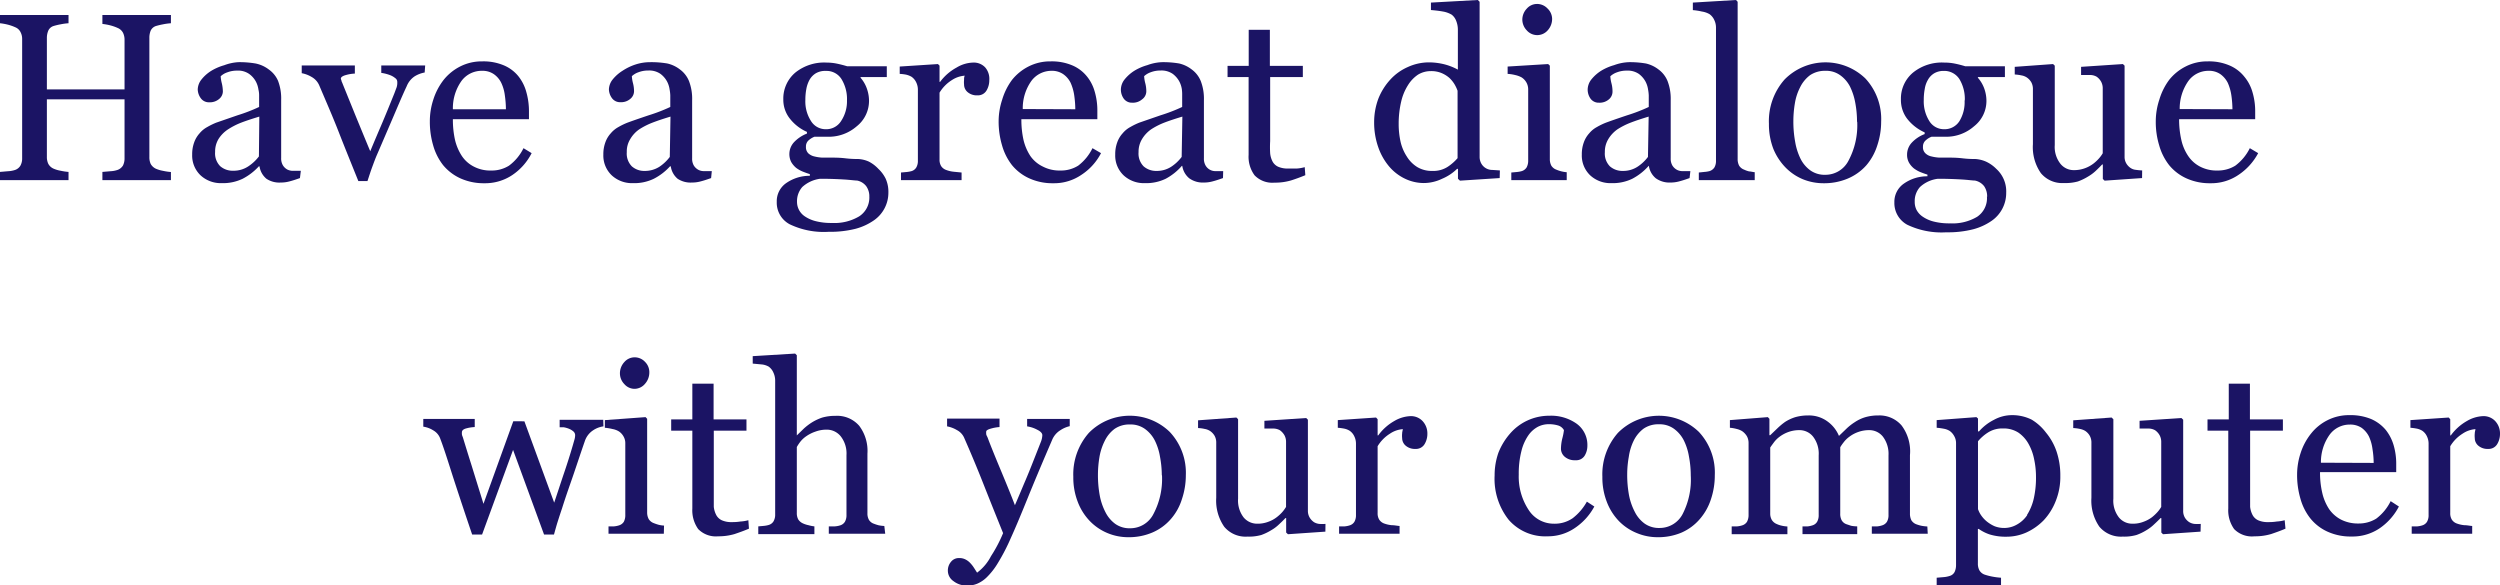 <svg xmlns="http://www.w3.org/2000/svg" viewBox="0 0 251.72 58.94"><defs><style>.cls-1{fill:#1b1464;}</style></defs><g id="レイヤー_2" data-name="レイヤー 2"><g id="レイヤー_1-2" data-name="レイヤー 1"><path class="cls-1" d="M17.21,18.14h-6.9v-.83l.82-.07a2.5,2.5,0,0,0,.73-.14,1.07,1.07,0,0,0,.52-.43,1.59,1.59,0,0,0,.16-.74V10H4.72V15.8a1.6,1.6,0,0,0,.14.69,1.11,1.11,0,0,0,.53.49,3,3,0,0,0,.71.21,5.76,5.76,0,0,0,.8.12v.83H0v-.83l.81-.07a2.58,2.58,0,0,0,.74-.14,1,1,0,0,0,.51-.43,1.47,1.47,0,0,0,.17-.74v-12a1.46,1.46,0,0,0-.16-.69,1,1,0,0,0-.52-.49,4.55,4.55,0,0,0-.77-.27A5.93,5.93,0,0,0,0,2.34V1.51H6.9v.83a6,6,0,0,0-.8.11,6.29,6.29,0,0,0-.71.17.86.86,0,0,0-.53.47,1.89,1.89,0,0,0-.14.72V9h7.82v-5a1.58,1.58,0,0,0-.15-.69,1.06,1.06,0,0,0-.53-.49,4.55,4.55,0,0,0-.77-.27,5.93,5.93,0,0,0-.78-.14V1.51h6.9v.83a6.23,6.23,0,0,0-.8.11,6.89,6.89,0,0,0-.71.17.89.89,0,0,0-.53.47,1.88,1.88,0,0,0-.13.72v12a1.6,1.6,0,0,0,.13.69,1.16,1.16,0,0,0,.53.49,3.11,3.11,0,0,0,.71.21,5.76,5.76,0,0,0,.8.12Z"/><path class="cls-1" d="M30.2,17.93c-.37.13-.69.24-1,.32a3.33,3.33,0,0,1-.94.13A2.33,2.33,0,0,1,26.83,18a2,2,0,0,1-.7-1.25h-.07A5.86,5.86,0,0,1,24.43,18a4.57,4.57,0,0,1-2.11.44,3,3,0,0,1-2.13-.79,2.75,2.75,0,0,1-.84-2.09,3.42,3.42,0,0,1,.19-1.19,2.68,2.68,0,0,1,.56-.95,2.58,2.58,0,0,1,.77-.63,7.37,7.37,0,0,1,.9-.44l2.14-.74a16.87,16.87,0,0,0,2.18-.84V9.6c0-.1,0-.3-.07-.59a2.4,2.4,0,0,0-.27-.82,2.27,2.27,0,0,0-.67-.75,1.94,1.94,0,0,0-1.21-.33,2.73,2.73,0,0,0-1,.18,1.78,1.78,0,0,0-.65.39,3.59,3.59,0,0,0,.11.69,3.73,3.73,0,0,1,.11.84,1,1,0,0,1-.37.75,1.43,1.43,0,0,1-1,.34,1,1,0,0,1-.86-.42A1.57,1.57,0,0,1,19.91,9a1.68,1.68,0,0,1,.38-1,3.87,3.87,0,0,1,1-.88,5.24,5.24,0,0,1,1.28-.55A4.77,4.77,0,0,1,24,6.26a9.64,9.64,0,0,1,1.72.13A3.24,3.24,0,0,1,27.07,7,2.71,2.71,0,0,1,28,8.15a5,5,0,0,1,.31,1.92c0,1.11,0,2.1,0,3s0,1.8,0,2.83a1.37,1.37,0,0,0,.16.72,1.19,1.19,0,0,0,.48.46,1.26,1.26,0,0,0,.56.12h.78Zm-4.09-6.19c-.66.2-1.25.39-1.75.58A7.24,7.24,0,0,0,23,13,3.23,3.23,0,0,0,22,14a2.44,2.44,0,0,0-.34,1.3,1.83,1.83,0,0,0,.51,1.43,1.89,1.89,0,0,0,1.3.46A2.65,2.65,0,0,0,25,16.75a4.3,4.3,0,0,0,1.07-1Z"/><path class="cls-1" d="M42.76,7.3a2.91,2.91,0,0,0-1,.38,2.16,2.16,0,0,0-.81,1c-.47,1-.94,2.13-1.43,3.27s-1,2.33-1.54,3.58c-.16.36-.32.79-.5,1.28s-.34,1-.48,1.42h-.92c-.74-1.84-1.42-3.51-2-5s-1.27-3.06-1.94-4.64a1.77,1.77,0,0,0-.76-.84,3,3,0,0,0-1-.38V6.59h5.35v.82a3.67,3.67,0,0,0-.88.14c-.35.09-.53.22-.53.37a.84.84,0,0,0,.06.18c0,.1.08.21.12.34l1.35,3.33c.59,1.43,1.06,2.58,1.43,3.46.28-.68.63-1.51,1.06-2.51s.88-2.11,1.38-3.35l.22-.59A1.54,1.54,0,0,0,40,8.23a.45.45,0,0,0-.2-.36,1.88,1.88,0,0,0-.46-.28,4,4,0,0,0-.53-.17,3.3,3.3,0,0,0-.42-.08V6.59h4.42Z"/><path class="cls-1" d="M53.53,15.42a5.84,5.84,0,0,1-1.94,2.2,4.91,4.91,0,0,1-2.8.83,5.7,5.7,0,0,1-2.45-.5,4.89,4.89,0,0,1-1.73-1.33,5.75,5.75,0,0,1-1-2,8.4,8.4,0,0,1-.33-2.38,7,7,0,0,1,.35-2.21,6.34,6.34,0,0,1,1.05-2,5.06,5.06,0,0,1,1.66-1.34,4.78,4.78,0,0,1,2.22-.51,5.29,5.29,0,0,1,2.17.4,3.77,3.77,0,0,1,1.46,1.09A4.36,4.36,0,0,1,53,9.29a7.05,7.05,0,0,1,.26,1.94V12H45.6a9.42,9.42,0,0,0,.21,2.07,5.11,5.11,0,0,0,.69,1.63,3.19,3.19,0,0,0,1.2,1.07,3.56,3.56,0,0,0,1.75.4,3.27,3.27,0,0,0,1.8-.49,4.8,4.8,0,0,0,1.46-1.76ZM50.94,11a10.24,10.24,0,0,0-.11-1.41,4.11,4.11,0,0,0-.36-1.25,2.31,2.31,0,0,0-.74-.87,2,2,0,0,0-1.2-.34,2.53,2.53,0,0,0-2.05,1A4.74,4.74,0,0,0,45.6,11Z"/><path class="cls-1" d="M71.6,17.93c-.37.13-.69.24-1,.32a3.33,3.33,0,0,1-.94.13A2.35,2.35,0,0,1,68.23,18a2,2,0,0,1-.69-1.25h-.08A5.72,5.72,0,0,1,65.83,18a4.52,4.52,0,0,1-2.1.44,3,3,0,0,1-2.14-.79,2.75,2.75,0,0,1-.84-2.09,3.42,3.42,0,0,1,.19-1.19,2.68,2.68,0,0,1,.56-.95,2.71,2.71,0,0,1,.77-.63,6.81,6.81,0,0,1,.91-.44c.35-.13,1.06-.38,2.13-.74a16.87,16.87,0,0,0,2.18-.84V9.6A4.06,4.06,0,0,0,67.42,9a2.4,2.4,0,0,0-.27-.82,2.35,2.35,0,0,0-.66-.75,2,2,0,0,0-1.22-.33,2.73,2.73,0,0,0-1,.18,1.87,1.87,0,0,0-.65.39,3.59,3.59,0,0,0,.11.69,3.23,3.23,0,0,1,.11.84,1,1,0,0,1-.37.75,1.41,1.41,0,0,1-1,.34,1,1,0,0,1-.86-.42A1.57,1.57,0,0,1,61.31,9a1.68,1.68,0,0,1,.38-1,4,4,0,0,1,1-.88A5.42,5.42,0,0,1,64,6.49a4.79,4.79,0,0,1,1.47-.23,9.6,9.6,0,0,1,1.71.13A3.24,3.24,0,0,1,68.47,7a2.71,2.71,0,0,1,.91,1.18,5,5,0,0,1,.31,1.92q0,1.66,0,3c0,.86,0,1.8,0,2.83a1.37,1.37,0,0,0,.16.72,1.22,1.22,0,0,0,.49.46,1.18,1.18,0,0,0,.55.12h.78Zm-4.09-6.19c-.66.2-1.24.39-1.74.58a7.32,7.32,0,0,0-1.4.7,3.08,3.08,0,0,0-.92,1,2.35,2.35,0,0,0-.34,1.3,1.83,1.83,0,0,0,.51,1.43,1.88,1.88,0,0,0,1.29.46,2.71,2.71,0,0,0,1.47-.41,4.25,4.25,0,0,0,1.06-1Z"/><path class="cls-1" d="M88.44,17a3.42,3.42,0,0,1,.74,1,3.24,3.24,0,0,1,.27,1.4A3.38,3.38,0,0,1,88,22.18a5.87,5.87,0,0,1-1.87.86,10.38,10.38,0,0,1-2.7.3,7.92,7.92,0,0,1-3.92-.76,2.46,2.46,0,0,1-1.3-2.25,2.22,2.22,0,0,1,.93-1.88,4.13,4.13,0,0,1,2.4-.75v-.17c-.24-.07-.48-.16-.73-.26a3.08,3.08,0,0,1-.65-.37,2.26,2.26,0,0,1-.49-.58,1.73,1.73,0,0,1-.19-.83,1.76,1.76,0,0,1,.44-1.14,3.52,3.52,0,0,1,1.33-.9v-.17a4.49,4.49,0,0,1-1.74-1.36A3.06,3.06,0,0,1,78.87,10a3.42,3.42,0,0,1,1.22-2.7,4.65,4.65,0,0,1,3.14-1,5.33,5.33,0,0,1,1,.1c.34.07.7.16,1.06.27h4V7.76H86.65v.07a3.35,3.35,0,0,1,.64,1.11,3.7,3.7,0,0,1,.21,1.2,3.26,3.26,0,0,1-1.23,2.57,4.29,4.29,0,0,1-2.88,1.06H82a1.91,1.91,0,0,0-.56.34.81.81,0,0,0-.29.67.86.86,0,0,0,.24.66,1.33,1.33,0,0,0,.6.31,4.25,4.25,0,0,0,.79.12l.93,0c.35,0,.82,0,1.42.07s1,.07,1.27.07a3,3,0,0,1,1.08.26A3.53,3.53,0,0,1,88.44,17Zm-.91,2.83a1.75,1.75,0,0,0-.31-1.08,1.53,1.53,0,0,0-.92-.57c-.22,0-.67-.07-1.35-.11S83.48,18,82.58,18a3.29,3.29,0,0,0-1.8.83,2.16,2.16,0,0,0-.53,1.5A1.75,1.75,0,0,0,81,21.76a3.42,3.42,0,0,0,1.1.5,6.27,6.27,0,0,0,1.68.19,4.86,4.86,0,0,0,2.72-.66A2.25,2.25,0,0,0,87.53,19.78Zm-2.25-9.69a3.86,3.86,0,0,0-.56-2.19,1.78,1.78,0,0,0-1.56-.81,1.88,1.88,0,0,0-1,.23,1.81,1.81,0,0,0-.64.65,3,3,0,0,0-.33.93,5.91,5.91,0,0,0-.1,1.12,3.64,3.64,0,0,0,.57,2.12,1.72,1.72,0,0,0,1.47.82,1.76,1.76,0,0,0,1.55-.81A3.59,3.59,0,0,0,85.28,10.09Z"/><path class="cls-1" d="M99.61,8.07a2,2,0,0,1-.29,1.06,1,1,0,0,1-.91.47,1.41,1.41,0,0,1-1-.34,1,1,0,0,1-.34-.75,2.29,2.29,0,0,1,0-.47c0-.14,0-.28.07-.42a2.7,2.7,0,0,0-1.29.44,3.8,3.8,0,0,0-1.25,1.27v6.72a1.21,1.21,0,0,0,.16.67,1,1,0,0,0,.5.39,2.94,2.94,0,0,0,.75.18l.81.08v.77h-6.1v-.77l.56-.05a3,3,0,0,0,.5-.09.83.83,0,0,0,.48-.37,1.31,1.31,0,0,0,.16-.69V9a1.68,1.68,0,0,0-.17-.71,1.43,1.43,0,0,0-.47-.56,2,2,0,0,0-.53-.21,4.26,4.26,0,0,0-.66-.08V6.7l3.85-.25.16.16V8.24h.06A5.08,5.08,0,0,1,96.32,6.8,3.38,3.38,0,0,1,98,6.3a1.57,1.57,0,0,1,1.2.49A1.76,1.76,0,0,1,99.61,8.07Z"/><path class="cls-1" d="M110.86,15.42a5.78,5.78,0,0,1-2,2.2,4.86,4.86,0,0,1-2.8.83,5.65,5.65,0,0,1-2.44-.5,4.8,4.8,0,0,1-1.73-1.33,5.75,5.75,0,0,1-1-2,8.4,8.4,0,0,1-.34-2.38,7,7,0,0,1,.36-2.21,6.34,6.34,0,0,1,1-2,5.06,5.06,0,0,1,1.66-1.34,4.78,4.78,0,0,1,2.22-.51,5.29,5.29,0,0,1,2.17.4,3.77,3.77,0,0,1,1.46,1.09,4.19,4.19,0,0,1,.8,1.54,6.69,6.69,0,0,1,.27,1.94V12h-7.65a9.42,9.42,0,0,0,.21,2.07,5.11,5.11,0,0,0,.69,1.63A3.23,3.23,0,0,0,105,16.77a3.63,3.63,0,0,0,1.76.4,3.27,3.27,0,0,0,1.8-.49A4.9,4.9,0,0,0,110,14.92ZM108.27,11a10.24,10.24,0,0,0-.11-1.41,4.76,4.76,0,0,0-.36-1.25,2.31,2.31,0,0,0-.74-.87,2,2,0,0,0-1.2-.34,2.52,2.52,0,0,0-2,1,4.74,4.74,0,0,0-.88,2.85Z"/><path class="cls-1" d="M123.14,17.93c-.37.13-.69.24-1,.32a3.33,3.33,0,0,1-.94.13,2.33,2.33,0,0,1-1.46-.43,2,2,0,0,1-.7-1.25H119A5.72,5.72,0,0,1,117.37,18a4.52,4.52,0,0,1-2.1.44,3,3,0,0,1-2.14-.79,2.75,2.75,0,0,1-.84-2.09,3.42,3.42,0,0,1,.19-1.19,2.68,2.68,0,0,1,.56-.95,2.58,2.58,0,0,1,.77-.63,7.37,7.37,0,0,1,.9-.44l2.14-.74a16.87,16.87,0,0,0,2.18-.84V9.6A4.06,4.06,0,0,0,119,9a2.4,2.4,0,0,0-.27-.82,2.35,2.35,0,0,0-.66-.75,2,2,0,0,0-1.22-.33,2.73,2.73,0,0,0-1,.18,1.87,1.87,0,0,0-.65.39,3.59,3.59,0,0,0,.11.69,3.23,3.23,0,0,1,.11.84A1,1,0,0,1,115,10a1.41,1.41,0,0,1-1,.34,1,1,0,0,1-.86-.42,1.57,1.57,0,0,1-.28-.93,1.68,1.68,0,0,1,.38-1,4,4,0,0,1,1-.88,5.24,5.24,0,0,1,1.28-.55A4.77,4.77,0,0,1,117,6.26a9.64,9.64,0,0,1,1.72.13A3.24,3.24,0,0,1,120,7a2.71,2.71,0,0,1,.91,1.18,5,5,0,0,1,.31,1.92q0,1.66,0,3c0,.86,0,1.8,0,2.83a1.37,1.37,0,0,0,.16.72,1.13,1.13,0,0,0,1,.58h.78Zm-4.09-6.19c-.66.2-1.25.39-1.75.58a7.24,7.24,0,0,0-1.39.7,3.23,3.23,0,0,0-.93,1,2.44,2.44,0,0,0-.34,1.3,1.83,1.83,0,0,0,.51,1.43,1.91,1.91,0,0,0,1.3.46,2.65,2.65,0,0,0,1.46-.41,4.13,4.13,0,0,0,1.07-1Z"/><path class="cls-1" d="M131.43,17.64c-.51.21-1,.39-1.45.53a5.61,5.61,0,0,1-1.66.22,2.47,2.47,0,0,1-2-.74,3.14,3.14,0,0,1-.6-2.06V7.76H123.6V6.63h2.13V3h2.13V6.63h3.32V7.76h-3.29v6.45a10.59,10.59,0,0,0,0,1.22,2.23,2.23,0,0,0,.25.85,1.21,1.21,0,0,0,.56.51,2.37,2.37,0,0,0,1,.18c.2,0,.48,0,.86,0a3.8,3.8,0,0,0,.81-.14Z"/><path class="cls-1" d="M151,17.93l-4,.26L146.8,18V17l-.09,0A4.76,4.76,0,0,1,145.2,18a4.28,4.28,0,0,1-1.84.43,4.4,4.4,0,0,1-1.9-.44,4.8,4.8,0,0,1-1.6-1.24,6.08,6.08,0,0,1-1.09-1.94,7.47,7.47,0,0,1-.41-2.51,6.74,6.74,0,0,1,.43-2.38A6.24,6.24,0,0,1,140,8a5.21,5.21,0,0,1,1.75-1.25,5.1,5.1,0,0,1,2.11-.47,6.54,6.54,0,0,1,1.59.2,5.94,5.94,0,0,1,1.34.53V3a2.37,2.37,0,0,0-.17-.9,1.41,1.41,0,0,0-.45-.62,2.56,2.56,0,0,0-.89-.32c-.37-.07-.77-.11-1.2-.15V.26L148.8,0l.18.18V15.75a1.39,1.39,0,0,0,.16.7,1.26,1.26,0,0,0,1.11.66l.77.05Zm-4.24-2V9.14a3.81,3.81,0,0,0-.31-.66,3.11,3.11,0,0,0-.52-.64,2.91,2.91,0,0,0-.8-.49,2.68,2.68,0,0,0-1.06-.19,2.47,2.47,0,0,0-1.3.36,3.47,3.47,0,0,0-1,1.05,5.28,5.28,0,0,0-.69,1.67,9.66,9.66,0,0,0-.25,2.24,8.19,8.19,0,0,0,.19,1.79,4.55,4.55,0,0,0,.63,1.49,3.22,3.22,0,0,0,1.05,1.06,2.83,2.83,0,0,0,1.51.39,2.67,2.67,0,0,0,1.55-.41A4.85,4.85,0,0,0,146.78,15.9Z"/><path class="cls-1" d="M157.75,18.14h-5.58v-.77l.55-.05a2.82,2.82,0,0,0,.5-.09.89.89,0,0,0,.49-.37,1.41,1.41,0,0,0,.16-.69V9a1.43,1.43,0,0,0-.17-.68,1.49,1.49,0,0,0-.48-.52,2.39,2.39,0,0,0-.64-.24,3.9,3.9,0,0,0-.78-.12V6.7l4.08-.25.17.16V16a1.4,1.4,0,0,0,.15.68,1,1,0,0,0,.5.4,3.28,3.28,0,0,0,1.05.26ZM156.28,1.89a1.71,1.71,0,0,1-.44,1.16,1.4,1.4,0,0,1-2.12,0A1.58,1.58,0,0,1,153.28,2a1.61,1.61,0,0,1,.44-1.12,1.36,1.36,0,0,1,1-.48,1.43,1.43,0,0,1,1.09.45A1.46,1.46,0,0,1,156.28,1.89Z"/><path class="cls-1" d="M170.12,17.93c-.37.13-.69.24-1,.32a3.33,3.33,0,0,1-.94.13,2.35,2.35,0,0,1-1.46-.43,2,2,0,0,1-.7-1.25H166A5.72,5.72,0,0,1,164.35,18a4.52,4.52,0,0,1-2.1.44,3,3,0,0,1-2.14-.79,2.75,2.75,0,0,1-.84-2.09,3.42,3.42,0,0,1,.19-1.19,2.68,2.68,0,0,1,.56-.95,2.58,2.58,0,0,1,.77-.63,6.81,6.81,0,0,1,.91-.44c.35-.13,1.06-.38,2.13-.74a16.87,16.87,0,0,0,2.18-.84V9.6a4.06,4.06,0,0,0-.07-.59,2.4,2.4,0,0,0-.27-.82,2.35,2.35,0,0,0-.66-.75,2,2,0,0,0-1.22-.33,2.73,2.73,0,0,0-1,.18,1.87,1.87,0,0,0-.65.39,3.59,3.59,0,0,0,.11.69,3.23,3.23,0,0,1,.11.84A1,1,0,0,1,162,10a1.41,1.41,0,0,1-1,.34,1,1,0,0,1-.86-.42,1.57,1.57,0,0,1-.28-.93,1.68,1.68,0,0,1,.38-1,4,4,0,0,1,1-.88,5.24,5.24,0,0,1,1.28-.55A4.79,4.79,0,0,1,164,6.26a9.6,9.6,0,0,1,1.71.13A3.24,3.24,0,0,1,167,7a2.71,2.71,0,0,1,.91,1.18,5,5,0,0,1,.31,1.92q0,1.66,0,3c0,.86,0,1.8,0,2.83a1.37,1.37,0,0,0,.16.72,1.22,1.22,0,0,0,.49.46,1.18,1.18,0,0,0,.55.12h.78ZM166,11.74c-.66.2-1.24.39-1.74.58a7.32,7.32,0,0,0-1.4.7,3.23,3.23,0,0,0-.93,1,2.44,2.44,0,0,0-.34,1.3,1.83,1.83,0,0,0,.51,1.43,1.91,1.91,0,0,0,1.3.46,2.65,2.65,0,0,0,1.46-.41,4.13,4.13,0,0,0,1.07-1Z"/><path class="cls-1" d="M176.68,18.14h-5.63v-.77l.57-.06a2.75,2.75,0,0,0,.5-.08.91.91,0,0,0,.5-.37,1.31,1.31,0,0,0,.16-.69V2.78A1.76,1.76,0,0,0,172.6,2a1.46,1.46,0,0,0-.48-.58,2.22,2.22,0,0,0-.77-.26,5.73,5.73,0,0,0-.9-.14V.26L174.8,0l.16.18V16a1.4,1.4,0,0,0,.15.68,1,1,0,0,0,.5.4,2.59,2.59,0,0,0,.51.18c.16,0,.35.06.56.08Z"/><path class="cls-1" d="M189.41,12.25a7.53,7.53,0,0,1-.39,2.39,5.68,5.68,0,0,1-1.1,2A5.18,5.18,0,0,1,186,18a6.1,6.1,0,0,1-2.39.45,5.5,5.5,0,0,1-2.1-.41,5.25,5.25,0,0,1-1.77-1.22A5.91,5.91,0,0,1,178.56,15a6.84,6.84,0,0,1-.45-2.54A6.32,6.32,0,0,1,179.69,8a5.78,5.78,0,0,1,8.14-.09A6,6,0,0,1,189.41,12.25Zm-2.43,0a10.21,10.21,0,0,0-.17-1.86,6.23,6.23,0,0,0-.53-1.66,3.21,3.21,0,0,0-1-1.16,2.41,2.41,0,0,0-1.49-.44,2.68,2.68,0,0,0-1.54.44,3.37,3.37,0,0,0-1,1.22,5.38,5.38,0,0,0-.53,1.63,10.94,10.94,0,0,0-.15,1.77,11.27,11.27,0,0,0,.18,2.08A6.15,6.15,0,0,0,181.3,16a3.23,3.23,0,0,0,1,1.17,2.48,2.48,0,0,0,1.49.43,2.61,2.61,0,0,0,2.33-1.42A7.56,7.56,0,0,0,187,12.27Z"/><path class="cls-1" d="M201,17a3.05,3.05,0,0,1,1,2.4,3.4,3.4,0,0,1-1.46,2.83,5.92,5.92,0,0,1-1.88.86,10.24,10.24,0,0,1-2.69.3,8,8,0,0,1-3.93-.76,2.48,2.48,0,0,1-1.3-2.25,2.23,2.23,0,0,1,.94-1.88,4.09,4.09,0,0,1,2.39-.75v-.17c-.23-.07-.48-.16-.73-.26a3,3,0,0,1-.64-.37,2.08,2.08,0,0,1-.49-.58,1.62,1.62,0,0,1-.19-.83,1.76,1.76,0,0,1,.44-1.14,3.45,3.45,0,0,1,1.33-.9v-.17A4.6,4.6,0,0,1,192,11.92,3.12,3.12,0,0,1,191.4,10a3.4,3.4,0,0,1,1.23-2.7,4.63,4.63,0,0,1,3.13-1,5.33,5.33,0,0,1,1.05.1c.35.07.7.16,1.06.27h4V7.76h-2.72v.07a3.38,3.38,0,0,1,.65,1.11,3.7,3.7,0,0,1,.21,1.2,3.24,3.24,0,0,1-1.24,2.57,4.25,4.25,0,0,1-2.87,1.06h-1.42a1.79,1.79,0,0,0-.56.34.82.82,0,0,0-.3.67.83.83,0,0,0,.25.66,1.23,1.23,0,0,0,.6.31,4.12,4.12,0,0,0,.79.12l.93,0c.34,0,.81,0,1.41.07s1,.07,1.27.07a3.15,3.15,0,0,1,1.09.26A3.53,3.53,0,0,1,201,17Zm-.92,2.83a1.81,1.81,0,0,0-.3-1.08,1.55,1.55,0,0,0-.93-.57c-.22,0-.67-.07-1.35-.11S196,18,195.12,18a3.22,3.22,0,0,0-1.8.83,2.12,2.12,0,0,0-.53,1.5,1.77,1.77,0,0,0,.17.78,1.86,1.86,0,0,0,.61.69,3.42,3.42,0,0,0,1.1.5,6.35,6.35,0,0,0,1.69.19,4.83,4.83,0,0,0,2.71-.66A2.25,2.25,0,0,0,200.06,19.78Zm-2.25-9.69a3.86,3.86,0,0,0-.55-2.19,1.81,1.81,0,0,0-1.57-.81,1.84,1.84,0,0,0-.94.23,1.74,1.74,0,0,0-.64.65,2.56,2.56,0,0,0-.33.93,5.91,5.91,0,0,0-.1,1.12,3.71,3.71,0,0,0,.56,2.12,1.72,1.72,0,0,0,1.47.82,1.77,1.77,0,0,0,1.56-.81A3.67,3.67,0,0,0,197.81,10.09Z"/><path class="cls-1" d="M215.68,17.93l-3.77.26-.18-.17V16.56h-.07q-.27.29-.63.63a4.26,4.26,0,0,1-.81.6,5.39,5.39,0,0,1-1,.48,4.63,4.63,0,0,1-1.4.16,2.79,2.79,0,0,1-2.33-1,4.57,4.57,0,0,1-.8-2.91V9a1.41,1.41,0,0,0-.16-.71,1.48,1.48,0,0,0-.47-.5,1.43,1.43,0,0,0-.53-.2,4.52,4.52,0,0,0-.67-.09V6.73l3.86-.28.17.16v8a2.73,2.73,0,0,0,.57,1.88,1.71,1.71,0,0,0,1.34.64,3.15,3.15,0,0,0,1.15-.2,3.25,3.25,0,0,0,.85-.47,3.91,3.91,0,0,0,.55-.52,2.94,2.94,0,0,0,.37-.51V8.92a1.41,1.41,0,0,0-.16-.69,1.49,1.49,0,0,0-.46-.51,1.36,1.36,0,0,0-.63-.17l-.93,0V6.73l4.21-.28.17.16v9.17a1.28,1.28,0,0,0,.17.67,1.4,1.4,0,0,0,.46.48,1.1,1.1,0,0,0,.5.17,5.82,5.82,0,0,0,.64.06Z"/><path class="cls-1" d="M227.37,15.42a6,6,0,0,1-2,2.2,4.86,4.86,0,0,1-2.8.83,5.65,5.65,0,0,1-2.44-.5,4.8,4.8,0,0,1-1.73-1.33,5.75,5.75,0,0,1-1-2,8.06,8.06,0,0,1-.34-2.38,7,7,0,0,1,.36-2.21,6.34,6.34,0,0,1,1-2,5,5,0,0,1,1.66-1.34,4.78,4.78,0,0,1,2.22-.51,5.24,5.24,0,0,1,2.16.4A3.8,3.8,0,0,1,226,7.75a4.19,4.19,0,0,1,.8,1.54,6.69,6.69,0,0,1,.27,1.94V12h-7.66a9.39,9.39,0,0,0,.22,2.07,4.7,4.7,0,0,0,.69,1.63,3.23,3.23,0,0,0,1.19,1.07,3.6,3.6,0,0,0,1.76.4,3.32,3.32,0,0,0,1.8-.49,4.9,4.9,0,0,0,1.46-1.76ZM224.78,11a10.24,10.24,0,0,0-.11-1.41,4.76,4.76,0,0,0-.36-1.25,2.41,2.41,0,0,0-.74-.87,2,2,0,0,0-1.21-.34,2.5,2.5,0,0,0-2,1,4.81,4.81,0,0,0-.89,2.85Z"/><path class="cls-1" d="M60.76,42.93a2.44,2.44,0,0,0-1.06.41,2.08,2.08,0,0,0-.82,1.09c-.4,1.15-.76,2.24-1.11,3.27S57,49.88,56.6,51.16c-.14.41-.28.84-.43,1.31s-.27.92-.39,1.35h-1L51.66,45.3l-3.12,8.52h-1q-.88-2.59-1.72-5.16c-.56-1.71-1-3.2-1.48-4.46a1.57,1.57,0,0,0-.72-.87,2.59,2.59,0,0,0-1-.37v-.78H47.8V43a3.82,3.82,0,0,0-.84.13q-.45.12-.45.39a.82.82,0,0,0,0,.2c0,.1.06.21.1.33.25.82.53,1.73.85,2.74l1.22,3.94,3-8.31H52.8l3,8.19c.34-1,.68-2.06,1-3s.62-1.89.87-2.75l.16-.56a1.67,1.67,0,0,0,.08-.49.5.5,0,0,0-.19-.38,1.6,1.6,0,0,0-.46-.27,2.53,2.53,0,0,0-.51-.14l-.4,0v-.75h4.39Z"/><path class="cls-1" d="M66.84,53.74H61.27V53l.55,0a2.21,2.21,0,0,0,.5-.1.87.87,0,0,0,.49-.36,1.41,1.41,0,0,0,.15-.69V44.64a1.32,1.32,0,0,0-.17-.68,1.46,1.46,0,0,0-.47-.52,1.86,1.86,0,0,0-.64-.24,5.06,5.06,0,0,0-.78-.13V42.3L65,42l.16.17v9.42a1.39,1.39,0,0,0,.16.68,1,1,0,0,0,.5.4,4.91,4.91,0,0,0,.5.17,2.8,2.8,0,0,0,.54.08ZM65.38,37.48a1.72,1.72,0,0,1-.44,1.17,1.38,1.38,0,0,1-1.08.5,1.36,1.36,0,0,1-1-.48,1.54,1.54,0,0,1-.44-1.08,1.66,1.66,0,0,1,.44-1.13,1.36,1.36,0,0,1,1-.48,1.41,1.41,0,0,1,1.09.46A1.45,1.45,0,0,1,65.38,37.48Z"/><path class="cls-1" d="M75.41,53.23c-.51.22-1,.39-1.44.54A5.71,5.71,0,0,1,72.3,54a2.48,2.48,0,0,1-2-.73,3.25,3.25,0,0,1-.59-2.07V43.36H67.58V42.23h2.13v-3.6h2.14v3.6h3.31v1.13H71.87v6.45c0,.49,0,.89,0,1.22a2.29,2.29,0,0,0,.26.85,1.21,1.21,0,0,0,.56.51,2.34,2.34,0,0,0,1,.18c.19,0,.48,0,.86-.06a3.83,3.83,0,0,0,.8-.13Z"/><path class="cls-1" d="M89.13,53.74H83.45V53l.6,0a2.27,2.27,0,0,0,.54-.1.85.85,0,0,0,.48-.36,1.31,1.31,0,0,0,.16-.69V45.83a2.8,2.8,0,0,0-.58-1.9,1.8,1.8,0,0,0-1.42-.67,3.24,3.24,0,0,0-1.13.2,3.69,3.69,0,0,0-.93.47,2.72,2.72,0,0,0-.62.59,4.37,4.37,0,0,0-.32.49v6.64a1.29,1.29,0,0,0,.15.66,1.1,1.1,0,0,0,.49.4,2.52,2.52,0,0,0,.53.17A3.75,3.75,0,0,0,82,53v.78H76.35V53l.56-.05a2.58,2.58,0,0,0,.48-.09.84.84,0,0,0,.49-.36,1.31,1.31,0,0,0,.17-.69V38.31a1.9,1.9,0,0,0-.18-.8,1.41,1.41,0,0,0-.48-.6,1.8,1.8,0,0,0-.74-.22l-.86-.08v-.75l4.27-.26.17.17v8.07h0l.71-.69a5.75,5.75,0,0,1,.83-.63,5.11,5.11,0,0,1,1-.47,4.76,4.76,0,0,1,1.36-.18,2.94,2.94,0,0,1,2.38,1,4.19,4.19,0,0,1,.83,2.81v6a1.29,1.29,0,0,0,.15.66.93.93,0,0,0,.49.39,4.6,4.6,0,0,0,.49.16,3.68,3.68,0,0,0,.57.07Z"/><path class="cls-1" d="M95.44,57.51a1.35,1.35,0,0,1,.32-.95,1,1,0,0,1,.8-.37,1.33,1.33,0,0,1,.65.14,1.68,1.68,0,0,1,.48.36,3,3,0,0,1,.37.47l.32.5A4.79,4.79,0,0,0,99.78,56,14.22,14.22,0,0,0,101,53.68q-1.12-2.77-2-5t-1.89-4.53a1.61,1.61,0,0,0-.75-.84,3,3,0,0,0-1-.38v-.78h5.28V43a3.91,3.91,0,0,0-.85.15c-.33.09-.49.19-.49.31a1,1,0,0,0,0,.23c0,.11.08.23.13.34.29.78.74,1.89,1.35,3.35s1.08,2.62,1.41,3.49c.36-.83.72-1.7,1.1-2.59s.81-2,1.27-3.17l.24-.61a2,2,0,0,0,.15-.68c0-.2-.18-.39-.53-.56a3.13,3.13,0,0,0-1-.33v-.75h4.29v.73a2.82,2.82,0,0,0-.93.4,2.09,2.09,0,0,0-.85,1c-.93,2.16-1.76,4.12-2.48,5.9s-1.27,3.08-1.65,3.91a20.09,20.09,0,0,1-1.32,2.56,7.1,7.1,0,0,1-1.13,1.45,3.11,3.11,0,0,1-1,.66,2.53,2.53,0,0,1-.91.17A2.18,2.18,0,0,1,96,58.51,1.27,1.27,0,0,1,95.44,57.51Z"/><path class="cls-1" d="M119.4,47.84a7.54,7.54,0,0,1-.39,2.4,5.53,5.53,0,0,1-1.1,2A5.12,5.12,0,0,1,116,53.63a6,6,0,0,1-2.4.46,5.39,5.39,0,0,1-2.1-.42,5.27,5.27,0,0,1-1.77-1.21,5.67,5.67,0,0,1-1.21-1.92,6.75,6.75,0,0,1-.45-2.53,6.3,6.3,0,0,1,1.57-4.43,5.78,5.78,0,0,1,8.14-.09A6,6,0,0,1,119.4,47.84Zm-2.42,0A10.25,10.25,0,0,0,116.8,46a5.79,5.79,0,0,0-.53-1.66,3.28,3.28,0,0,0-1-1.16,2.47,2.47,0,0,0-1.5-.44,2.61,2.61,0,0,0-1.54.44,3.29,3.29,0,0,0-1,1.22,5.68,5.68,0,0,0-.53,1.63,10.94,10.94,0,0,0-.15,1.77,11.27,11.27,0,0,0,.18,2.08,6.08,6.08,0,0,0,.58,1.7,3.27,3.27,0,0,0,1,1.18,2.48,2.48,0,0,0,1.49.43,2.61,2.61,0,0,0,2.33-1.42A7.56,7.56,0,0,0,117,47.87Z"/><path class="cls-1" d="M133.45,53.53l-3.77.26-.18-.17V52.16h-.07c-.18.19-.39.4-.63.62a3.91,3.91,0,0,1-.81.61,5.39,5.39,0,0,1-1,.48,4.67,4.67,0,0,1-1.4.16,2.79,2.79,0,0,1-2.33-1,4.61,4.61,0,0,1-.8-2.91V44.6a1.41,1.41,0,0,0-.16-.71,1.48,1.48,0,0,0-.47-.5,1.43,1.43,0,0,0-.53-.2,3.5,3.5,0,0,0-.67-.09v-.78l3.86-.28.17.17v8a2.79,2.79,0,0,0,.56,1.89,1.76,1.76,0,0,0,1.35.63,3,3,0,0,0,1.15-.2,3,3,0,0,0,.84-.46,4,4,0,0,0,.56-.52,4,4,0,0,0,.37-.51V44.51a1.39,1.39,0,0,0-.16-.68,1.6,1.6,0,0,0-.46-.51,1.36,1.36,0,0,0-.63-.17l-.93,0v-.78l4.21-.28.17.17v9.16a1.32,1.32,0,0,0,.17.68,1.47,1.47,0,0,0,.45.48,1.34,1.34,0,0,0,.51.17,4.16,4.16,0,0,0,.64,0Z"/><path class="cls-1" d="M143.72,43.67a2,2,0,0,1-.29,1.06,1,1,0,0,1-.91.47,1.41,1.41,0,0,1-1-.34,1,1,0,0,1-.34-.75,2.23,2.23,0,0,1,0-.47c0-.14.05-.28.07-.43a2.63,2.63,0,0,0-1.29.45,3.8,3.8,0,0,0-1.25,1.27v6.72a1.21,1.21,0,0,0,.16.67,1,1,0,0,0,.5.39,3,3,0,0,0,.75.17c.31,0,.58.07.8.08v.78h-6.09V53l.56,0a2.21,2.21,0,0,0,.5-.1.85.85,0,0,0,.48-.36,1.31,1.31,0,0,0,.16-.69V44.64a1.65,1.65,0,0,0-.17-.71,1.36,1.36,0,0,0-.47-.56,1.68,1.68,0,0,0-.53-.21,5.86,5.86,0,0,0-.66-.09V42.3l3.85-.26.16.17v1.63h.06a5.12,5.12,0,0,1,1.62-1.45,3.47,3.47,0,0,1,1.62-.49,1.6,1.6,0,0,1,1.21.48A1.82,1.82,0,0,1,143.72,43.67Z"/><path class="cls-1" d="M155.84,54a4.88,4.88,0,0,1-3.93-1.66,6.64,6.64,0,0,1-1.42-4.47,6.82,6.82,0,0,1,.38-2.28A6.59,6.59,0,0,1,152,43.71a5.2,5.2,0,0,1,4-1.85,4.44,4.44,0,0,1,2.76.81,2.64,2.64,0,0,1,1.07,2.22,1.91,1.91,0,0,1-.28,1,1,1,0,0,1-.93.45,1.53,1.53,0,0,1-1.07-.35,1.08,1.08,0,0,1-.38-.78,4.57,4.57,0,0,1,.14-1.08,5.58,5.58,0,0,0,.16-.82,1,1,0,0,0-.62-.48,3.24,3.24,0,0,0-.89-.12,2.43,2.43,0,0,0-1.07.24,2.74,2.74,0,0,0-1,.88,4.75,4.75,0,0,0-.7,1.58,9.23,9.23,0,0,0-.27,2.38,6.09,6.09,0,0,0,1,3.56,3,3,0,0,0,2.54,1.38,3.17,3.17,0,0,0,1.9-.56,5.44,5.44,0,0,0,1.42-1.66l.75.49a6.06,6.06,0,0,1-2,2.19A4.79,4.79,0,0,1,155.84,54Z"/><path class="cls-1" d="M172.66,47.84a7.53,7.53,0,0,1-.38,2.4,5.7,5.7,0,0,1-1.11,2,5.12,5.12,0,0,1-1.87,1.39,6,6,0,0,1-2.4.46,5.39,5.39,0,0,1-2.1-.42A5.27,5.27,0,0,1,163,52.46a5.67,5.67,0,0,1-1.21-1.92,6.75,6.75,0,0,1-.45-2.53,6.3,6.3,0,0,1,1.57-4.43,5.8,5.8,0,0,1,8.15-.09A6,6,0,0,1,172.66,47.84Zm-2.42,0a10.25,10.25,0,0,0-.18-1.86,5.79,5.79,0,0,0-.53-1.66,3.28,3.28,0,0,0-1-1.16,2.46,2.46,0,0,0-1.49-.44,2.62,2.62,0,0,0-1.55.44,3.38,3.38,0,0,0-1,1.22A5.38,5.38,0,0,0,164,46a10,10,0,0,0-.16,1.77,11.27,11.27,0,0,0,.18,2.08,6.08,6.08,0,0,0,.59,1.7,3.24,3.24,0,0,0,1,1.18,2.49,2.49,0,0,0,1.5.43,2.6,2.6,0,0,0,2.32-1.42A7.56,7.56,0,0,0,170.24,47.87Z"/><path class="cls-1" d="M194.1,53.74h-5.63V53l.55,0a2.14,2.14,0,0,0,.48-.1.87.87,0,0,0,.49-.36,1.31,1.31,0,0,0,.16-.69v-6a2.87,2.87,0,0,0-.56-1.88,1.74,1.74,0,0,0-1.39-.66,3.22,3.22,0,0,0-1.08.18,3.26,3.26,0,0,0-.92.49,2.76,2.76,0,0,0-.57.56,4.52,4.52,0,0,0-.34.49v6.67a1.37,1.37,0,0,0,.14.68.89.89,0,0,0,.48.4l.48.16A3.68,3.68,0,0,0,187,53v.78h-5.51V53l.52,0a2.17,2.17,0,0,0,.47-.1.82.82,0,0,0,.48-.36,1.31,1.31,0,0,0,.16-.69v-6a2.81,2.81,0,0,0-.56-1.88,1.74,1.74,0,0,0-1.39-.66,3.22,3.22,0,0,0-1.08.18,3.47,3.47,0,0,0-.93.5,2.84,2.84,0,0,0-.57.58c-.16.22-.28.38-.35.49v6.62a1.28,1.28,0,0,0,.16.67,1.05,1.05,0,0,0,.49.41,2.35,2.35,0,0,0,.51.17,3.13,3.13,0,0,0,.57.08v.78h-5.61V53l.55,0a2.21,2.21,0,0,0,.5-.1.87.87,0,0,0,.49-.36,1.41,1.41,0,0,0,.16-.69V44.6a1.4,1.4,0,0,0-.17-.68,1.66,1.66,0,0,0-.48-.51,1.86,1.86,0,0,0-.55-.22,3.71,3.71,0,0,0-.68-.12V42.3L178,42l.16.17v1.65h.08l.72-.69a6.69,6.69,0,0,1,.78-.65,4.3,4.3,0,0,1,1-.47,4.7,4.7,0,0,1,1.33-.18,3.15,3.15,0,0,1,1.93.6,3.39,3.39,0,0,1,1.16,1.46l.75-.72a5.35,5.35,0,0,1,.84-.66,3.93,3.93,0,0,1,1.05-.5,4.67,4.67,0,0,1,1.34-.18,2.94,2.94,0,0,1,2.32,1,4.33,4.33,0,0,1,.85,3v5.87a1.49,1.49,0,0,0,.14.68,1,1,0,0,0,.48.4,3.68,3.68,0,0,0,.54.16,4.56,4.56,0,0,0,.59.07Z"/><path class="cls-1" d="M206,43.55a6,6,0,0,1,1.07,1.91,7.56,7.56,0,0,1,.38,2.48,6.51,6.51,0,0,1-.46,2.5,6.07,6.07,0,0,1-1.2,1.93,5.78,5.78,0,0,1-1.75,1.24,4.88,4.88,0,0,1-2,.43,5.48,5.48,0,0,1-1.71-.23,4.26,4.26,0,0,1-1.09-.55h-.09v3.47a1.38,1.38,0,0,0,.16.71,1,1,0,0,0,.5.41,5.71,5.71,0,0,0,.81.21,7.21,7.21,0,0,0,.86.11v.77H195v-.77l.7-.06a2.64,2.64,0,0,0,.61-.12.8.8,0,0,0,.5-.41,1.6,1.6,0,0,0,.14-.69V44.6a1.38,1.38,0,0,0-.18-.68,1.49,1.49,0,0,0-.46-.53,1.67,1.67,0,0,0-.58-.22,6.38,6.38,0,0,0-.73-.1V42.3L199,42l.16.14v1.3l.1,0a4.93,4.93,0,0,1,1.51-1.17,3.77,3.77,0,0,1,1.79-.47,4.36,4.36,0,0,1,2,.45A5.1,5.1,0,0,1,206,43.55Zm-1.91,8.31a5.3,5.3,0,0,0,.69-1.68A9.48,9.48,0,0,0,205,48a8.33,8.33,0,0,0-.19-1.77,5.12,5.12,0,0,0-.58-1.57,3.35,3.35,0,0,0-1-1.1,2.73,2.73,0,0,0-1.54-.42,2.7,2.7,0,0,0-1.48.38,4.39,4.39,0,0,0-1.05.91v6.83a2.6,2.6,0,0,0,.34.66,3,3,0,0,0,.54.58,3.48,3.48,0,0,0,.78.48,2.64,2.64,0,0,0,1,.18,2.56,2.56,0,0,0,1.27-.35A3,3,0,0,0,204.12,51.86Z"/><path class="cls-1" d="M221.57,53.53l-3.78.26-.17-.17V52.16h-.07c-.19.19-.4.4-.64.62a4.12,4.12,0,0,1-.8.61,5.17,5.17,0,0,1-1,.48,4.6,4.6,0,0,1-1.39.16,2.83,2.83,0,0,1-2.34-1,4.61,4.61,0,0,1-.8-2.91V44.6a1.41,1.41,0,0,0-.16-.71,1.45,1.45,0,0,0-.46-.5,1.58,1.58,0,0,0-.53-.2,3.72,3.72,0,0,0-.68-.09v-.78l3.86-.28.18.17v8a2.74,2.74,0,0,0,.56,1.89,1.73,1.73,0,0,0,1.35.63,2.9,2.9,0,0,0,1.14-.2,3.24,3.24,0,0,0,.85-.46,4.59,4.59,0,0,0,.55-.52,3.19,3.19,0,0,0,.37-.51V44.51a1.39,1.39,0,0,0-.16-.68,1.49,1.49,0,0,0-.46-.51,1.35,1.35,0,0,0-.62-.17l-.94,0v-.78l4.21-.28.18.17v9.16a1.32,1.32,0,0,0,.16.68,1.4,1.4,0,0,0,.46.48,1.29,1.29,0,0,0,.5.17,4.29,4.29,0,0,0,.65,0Z"/><path class="cls-1" d="M230.12,53.23c-.51.22-1,.39-1.44.54A5.68,5.68,0,0,1,227,54a2.5,2.5,0,0,1-2.05-.73,3.25,3.25,0,0,1-.59-2.07V43.36h-2.09V42.23h2.14v-3.6h2.13v3.6h3.32v1.13h-3.3v6.45c0,.49,0,.89,0,1.22a2.29,2.29,0,0,0,.26.85,1.21,1.21,0,0,0,.56.51,2.37,2.37,0,0,0,1,.18c.19,0,.48,0,.86-.06a3.83,3.83,0,0,0,.8-.13Z"/><path class="cls-1" d="M241.54,51a6,6,0,0,1-1.95,2.2,4.88,4.88,0,0,1-2.8.82,5.62,5.62,0,0,1-2.44-.49,4.72,4.72,0,0,1-1.73-1.34,5.63,5.63,0,0,1-1-2,8.45,8.45,0,0,1-.33-2.38,7,7,0,0,1,.36-2.21,6.13,6.13,0,0,1,1.05-1.95,4.92,4.92,0,0,1,1.65-1.34,4.78,4.78,0,0,1,2.22-.51,5.43,5.43,0,0,1,2.17.39,4,4,0,0,1,1.47,1.09,4.47,4.47,0,0,1,.8,1.55,6.62,6.62,0,0,1,.26,1.93v.78H233.6a8.82,8.82,0,0,0,.22,2.07,5,5,0,0,0,.68,1.63,3.34,3.34,0,0,0,1.2,1.07,3.72,3.72,0,0,0,1.76.4,3.32,3.32,0,0,0,1.8-.49,4.88,4.88,0,0,0,1.45-1.76ZM239,46.61a8.93,8.93,0,0,0-.12-1.4,4.33,4.33,0,0,0-.35-1.25,2.44,2.44,0,0,0-.74-.88,2.06,2.06,0,0,0-1.21-.33,2.5,2.5,0,0,0-2,1,4.73,4.73,0,0,0-.89,2.84Z"/><path class="cls-1" d="M251.72,43.67a2,2,0,0,1-.29,1.06,1,1,0,0,1-.91.47,1.41,1.41,0,0,1-1-.34,1,1,0,0,1-.34-.75,2.23,2.23,0,0,1,0-.47c0-.14.05-.28.07-.43a2.63,2.63,0,0,0-1.29.45,3.8,3.8,0,0,0-1.25,1.27v6.72a1.21,1.21,0,0,0,.16.67,1,1,0,0,0,.5.39,3,3,0,0,0,.75.17c.31,0,.58.07.8.08v.78h-6.09V53l.56,0a2.21,2.21,0,0,0,.5-.1.85.85,0,0,0,.48-.36,1.31,1.31,0,0,0,.16-.69V44.64a1.65,1.65,0,0,0-.17-.71,1.36,1.36,0,0,0-.47-.56,1.68,1.68,0,0,0-.53-.21,5.86,5.86,0,0,0-.66-.09V42.3l3.85-.26.16.17v1.63h.06a5.12,5.12,0,0,1,1.62-1.45,3.47,3.47,0,0,1,1.62-.49,1.6,1.6,0,0,1,1.21.48A1.82,1.82,0,0,1,251.72,43.67Z"/></g></g></svg>